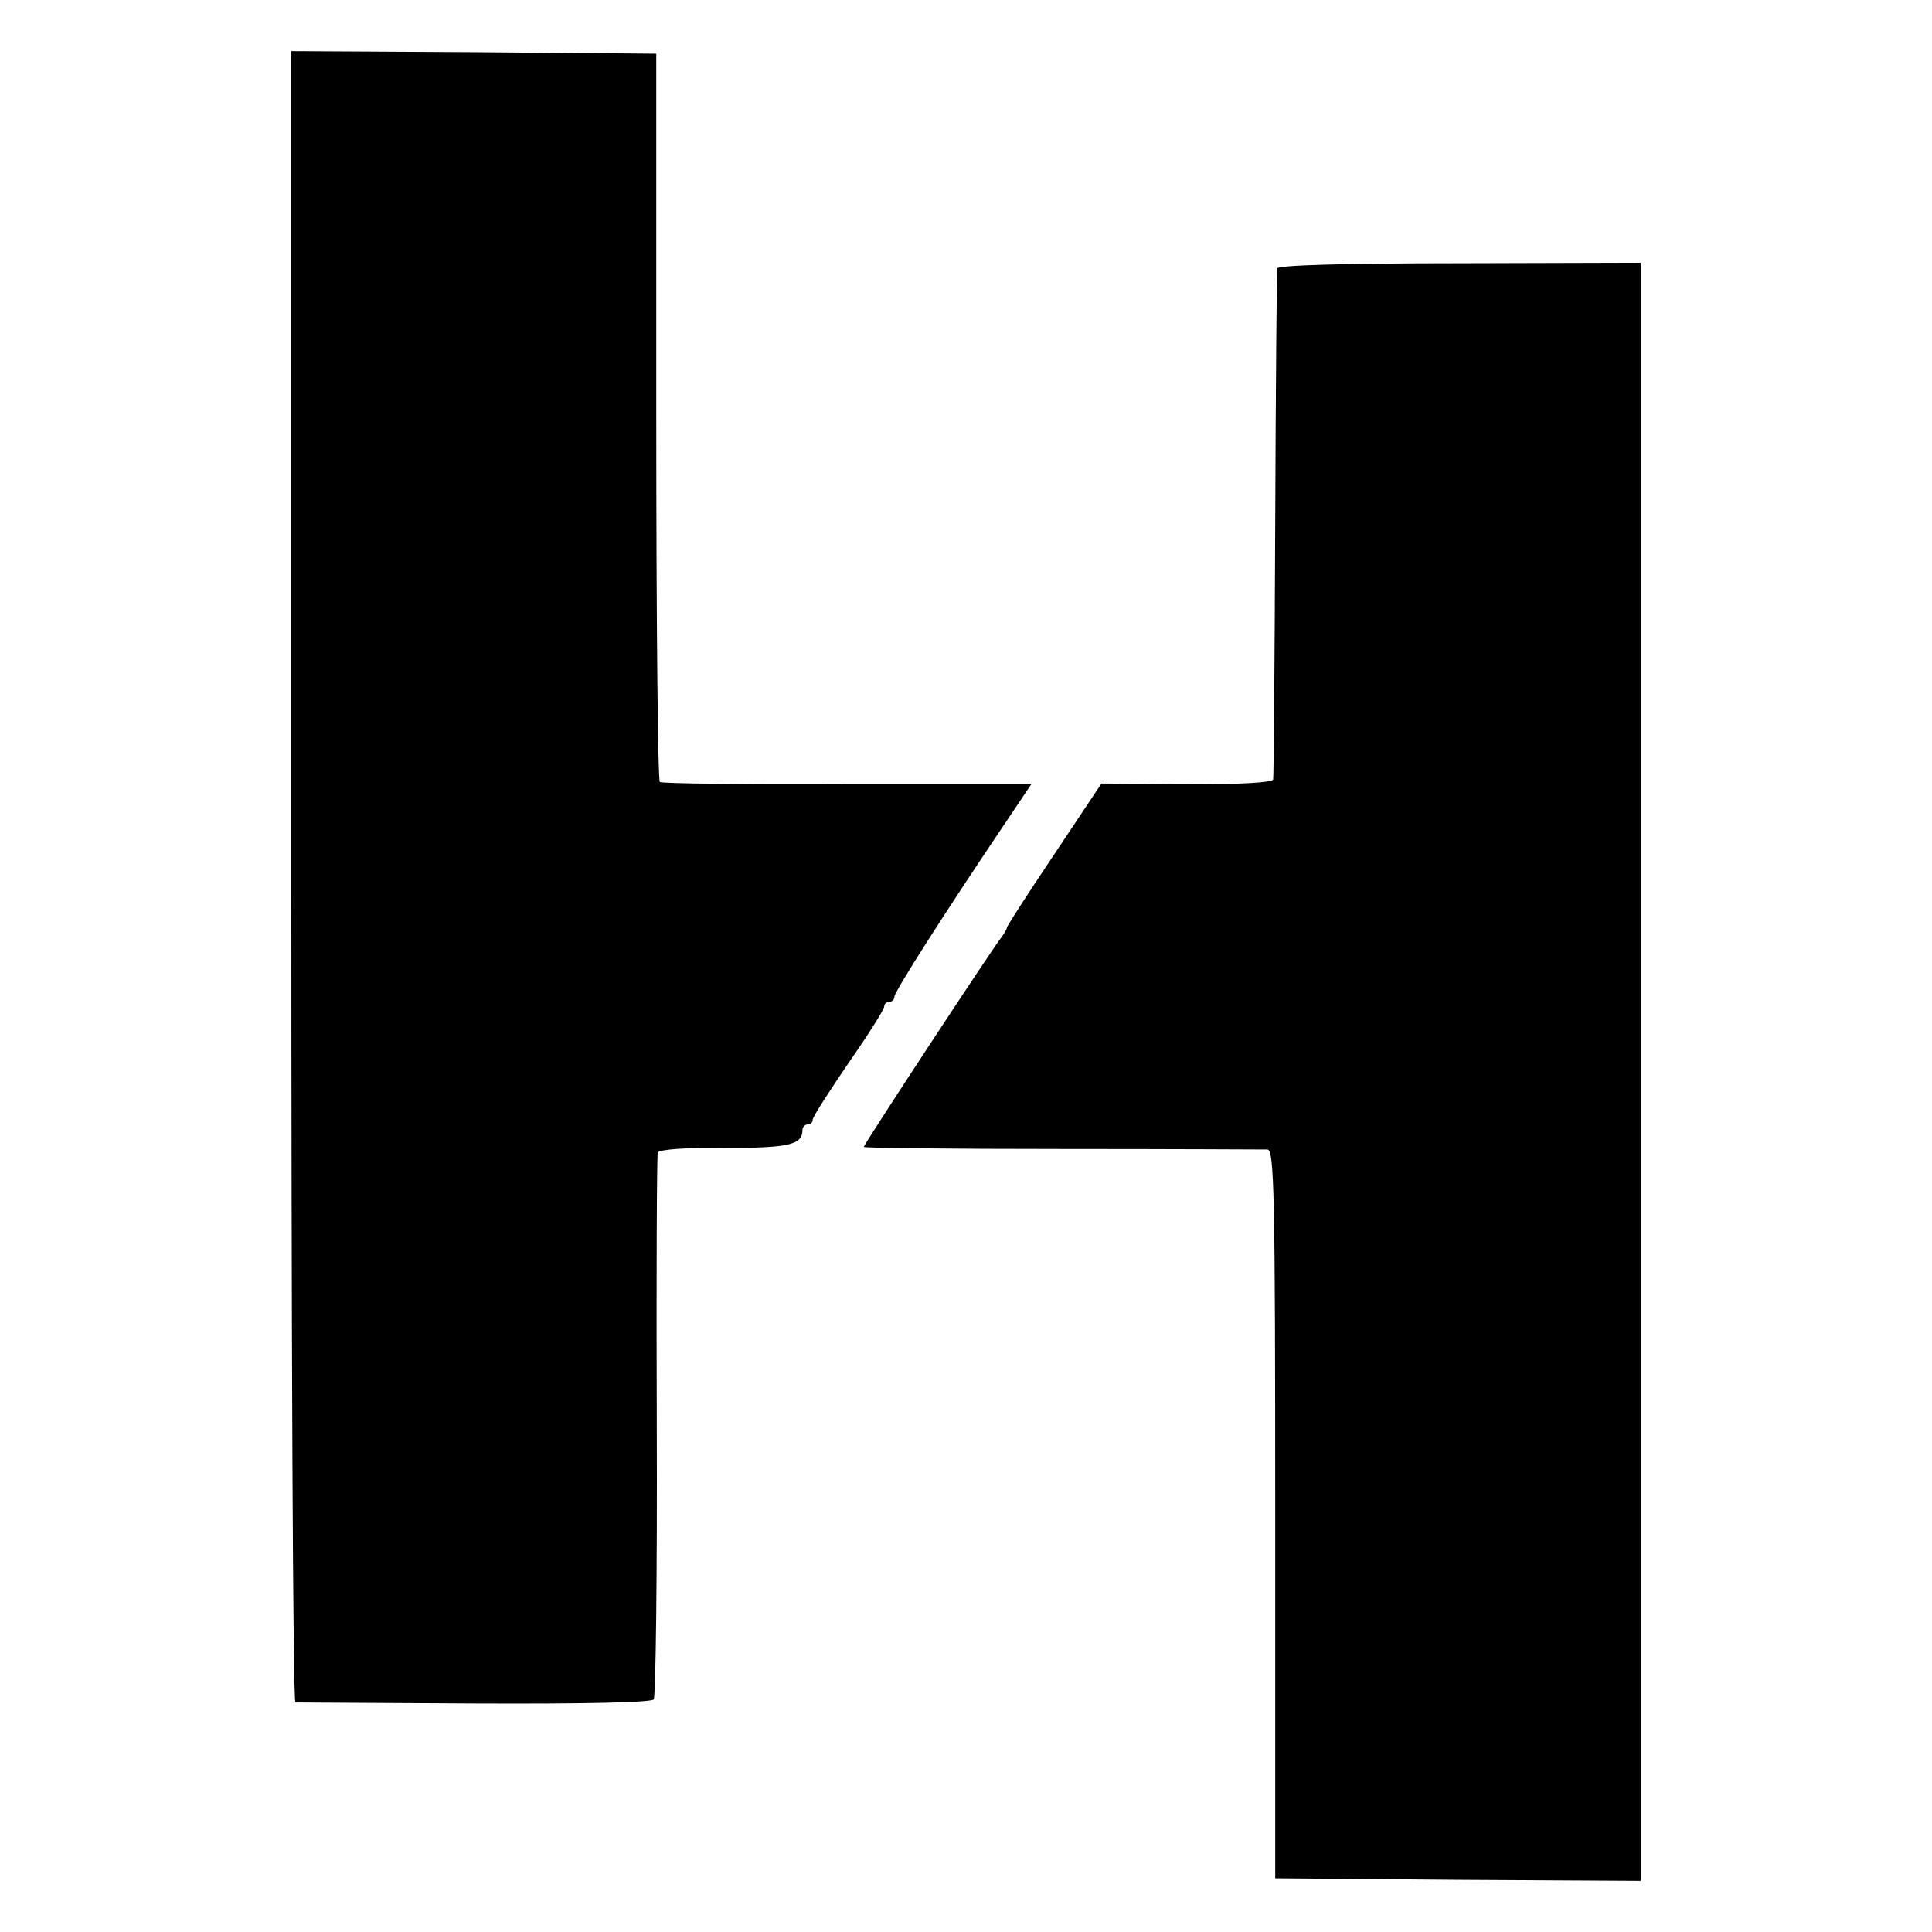 <?xml version="1.0" standalone="no"?>
<!DOCTYPE svg PUBLIC "-//W3C//DTD SVG 20010904//EN"
 "http://www.w3.org/TR/2001/REC-SVG-20010904/DTD/svg10.dtd">
<svg version="1.0" xmlns="http://www.w3.org/2000/svg"
 width="378pt" height="378pt" viewBox="0 0 378 378"
 preserveAspectRatio="xMidYMid meet">
<g transform="translate(0,378) scale(0.1,-0.1)"
fill="#000000" stroke="none">
<path d="M570 2065 c0 -888 3 -1615 8 -1616 4 0 162 -1 350 -2 220 -1 346 2
351 8 4 6 7 246 6 535 -1 289 0 530 2 535 2 6 54 10 131 9 125 0 152 6 152 35
0 6 5 11 10 11 6 0 10 4 10 9 0 6 32 55 70 111 39 56 70 105 70 111 0 5 5 9
10 9 6 0 10 5 10 10 0 10 99 165 221 346 l47 70 -360 0 c-198 -1 -363 1 -367
4 -4 3 -7 325 -7 715 l0 710 -357 3 -357 2 0 -1615z"/>
<path d="M2499 3255 c-1 -5 -3 -230 -4 -500 -1 -269 -3 -494 -4 -500 -1 -6
-64 -10 -168 -9 l-168 1 -92 -138 c-51 -76 -93 -141 -93 -144 0 -3 -5 -11 -10
-18 -14 -16 -270 -406 -270 -411 0 -2 174 -4 388 -4 213 0 394 -1 402 -1 13
-1 15 -87 15 -713 l0 -713 358 -3 357 -2 0 1583 0 1583 -355 -1 c-229 0 -355
-4 -356 -10z"/>
</g>
</svg>
